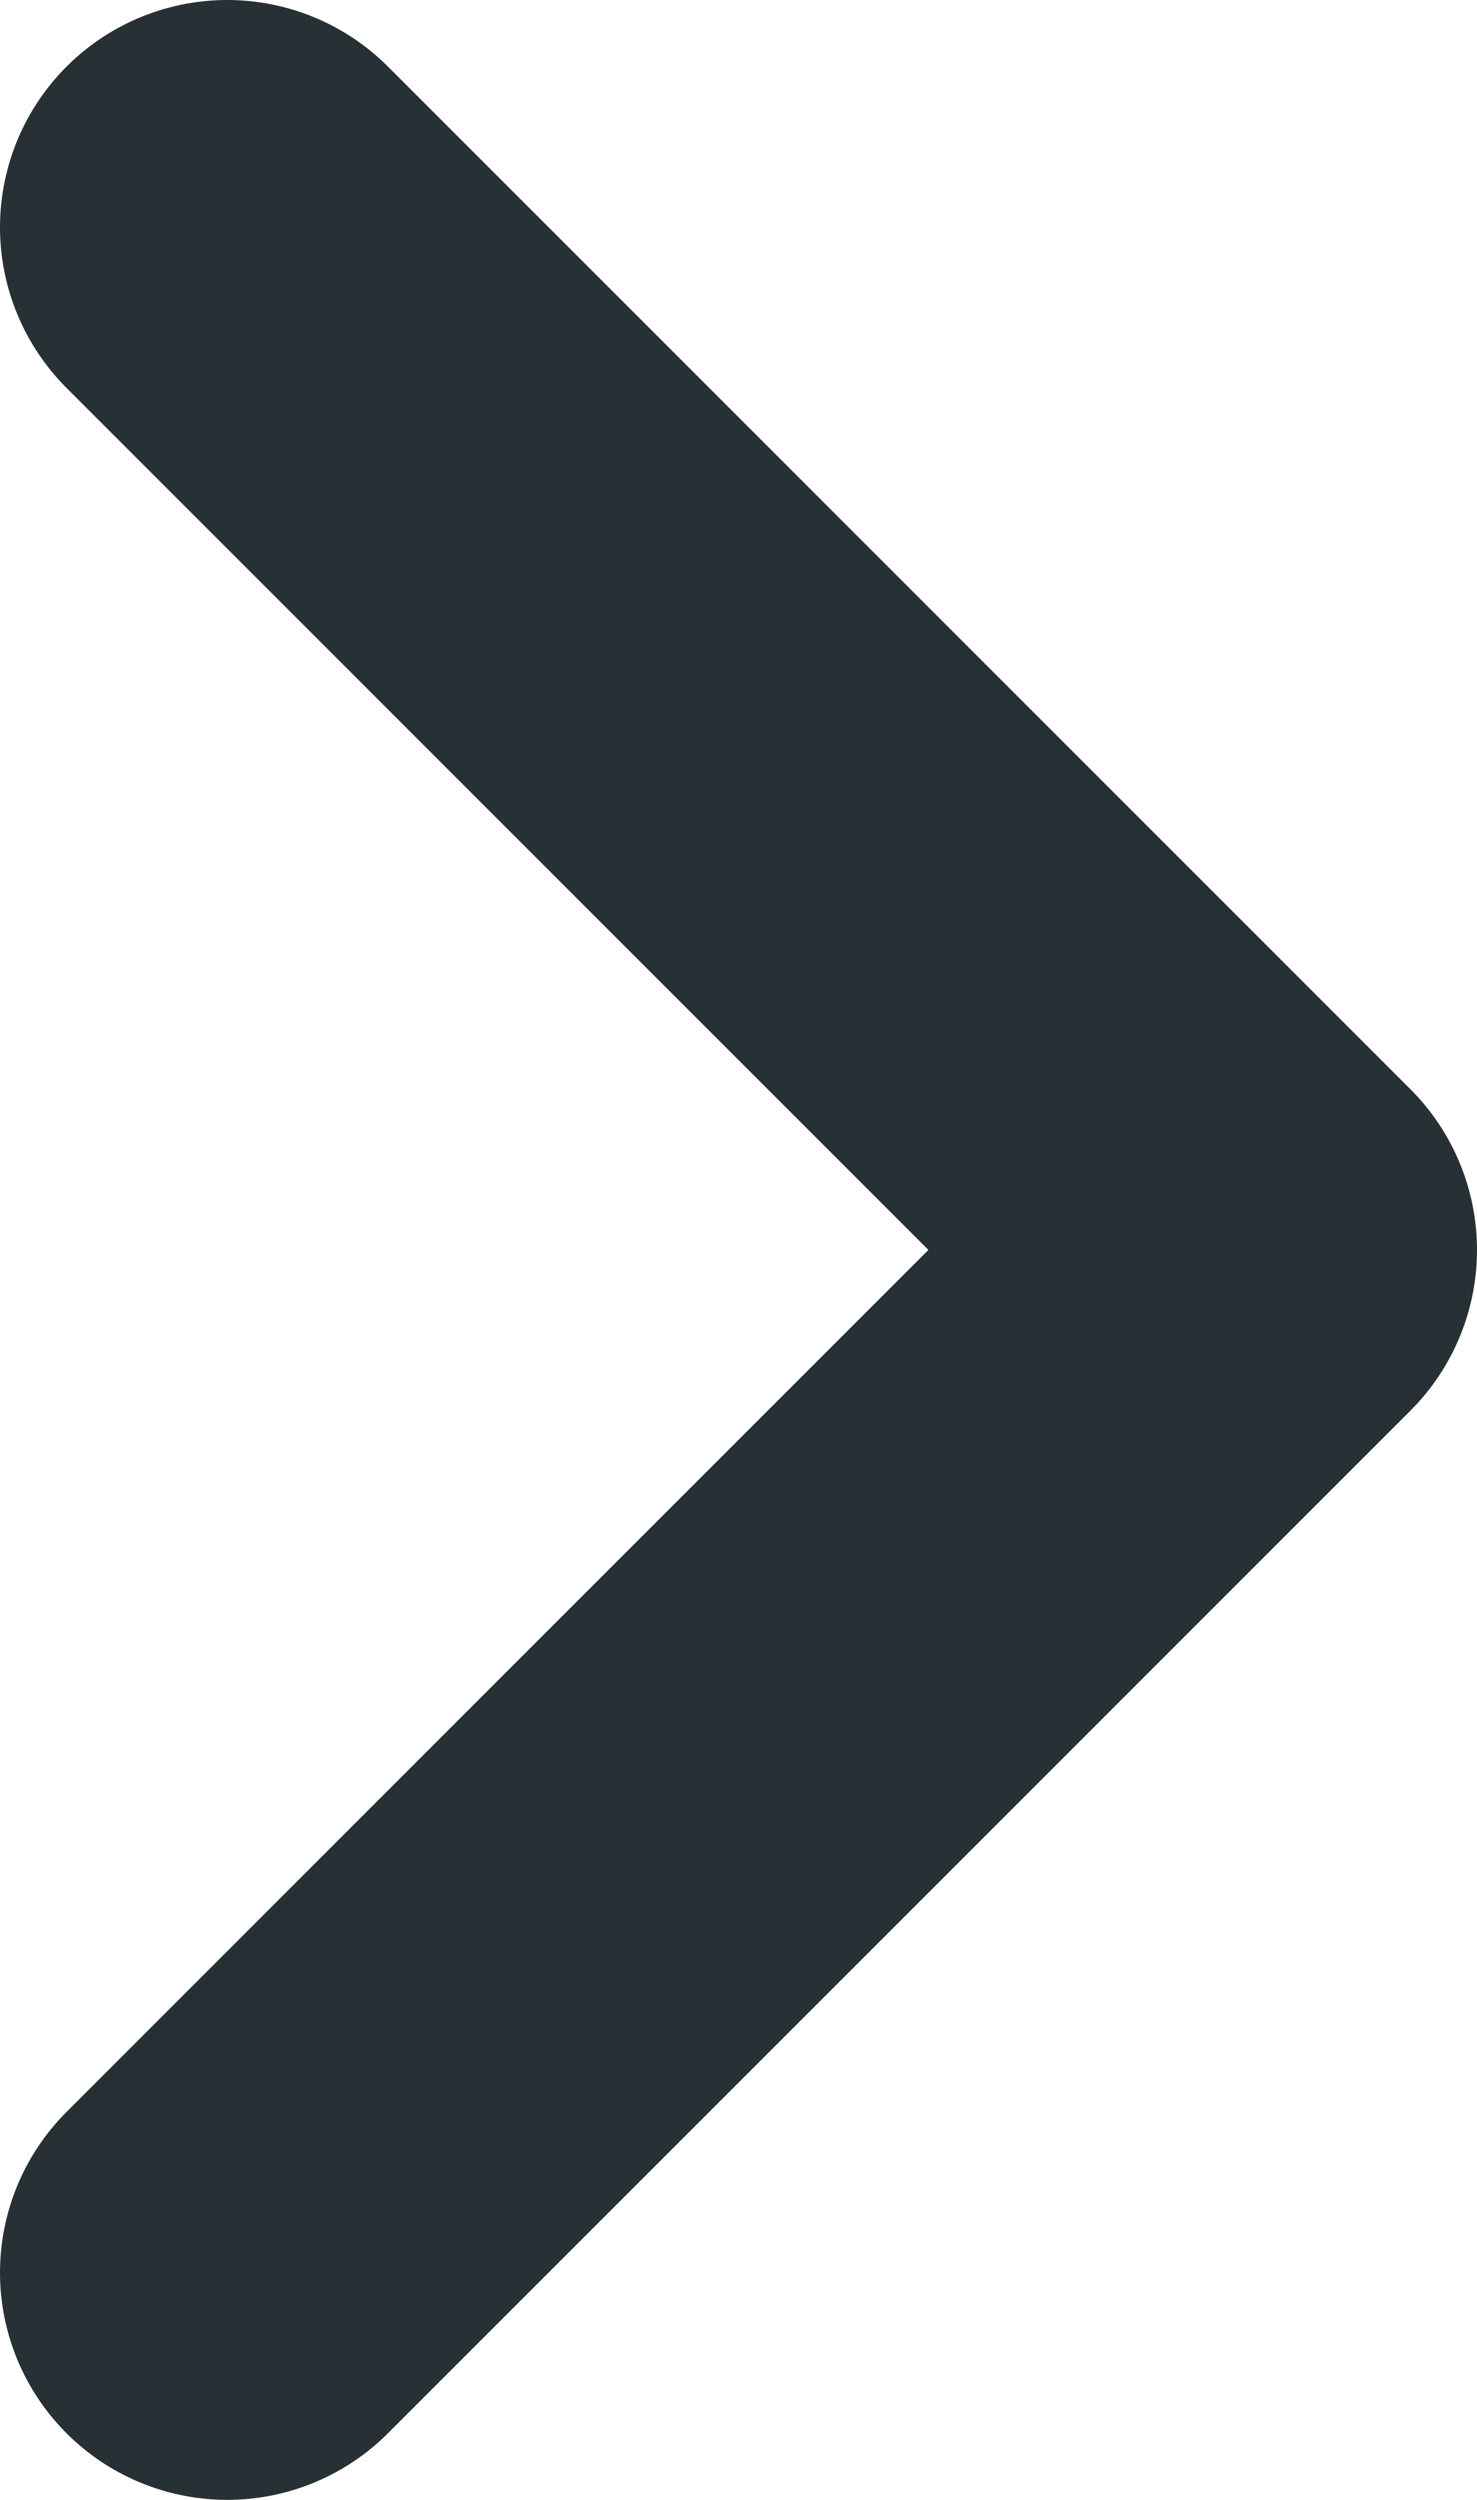 <?xml version="1.0" encoding="UTF-8"?>
<svg width="6.5px" height="11px" viewBox="0 0 6.5 11" version="1.1" xmlns="http://www.w3.org/2000/svg" xmlns:xlink="http://www.w3.org/1999/xlink">
    <title>Path</title>
    <g id="Page-1" stroke="none" stroke-width="1" fill="none" fill-rule="evenodd" stroke-linecap="round" stroke-linejoin="round">
        <g id="A-State-1" transform="translate(-1292.5, -26.5)" stroke="#273034" stroke-width="2">
            <g id="Group-5" transform="translate(1184, 12)">
                <g id="Group-4" transform="translate(21.5, 10)">
                    <polyline id="Path" points="88 5.5 92.5 10 88 14.5"></polyline>
                </g>
            </g>
        </g>
    </g>
</svg>